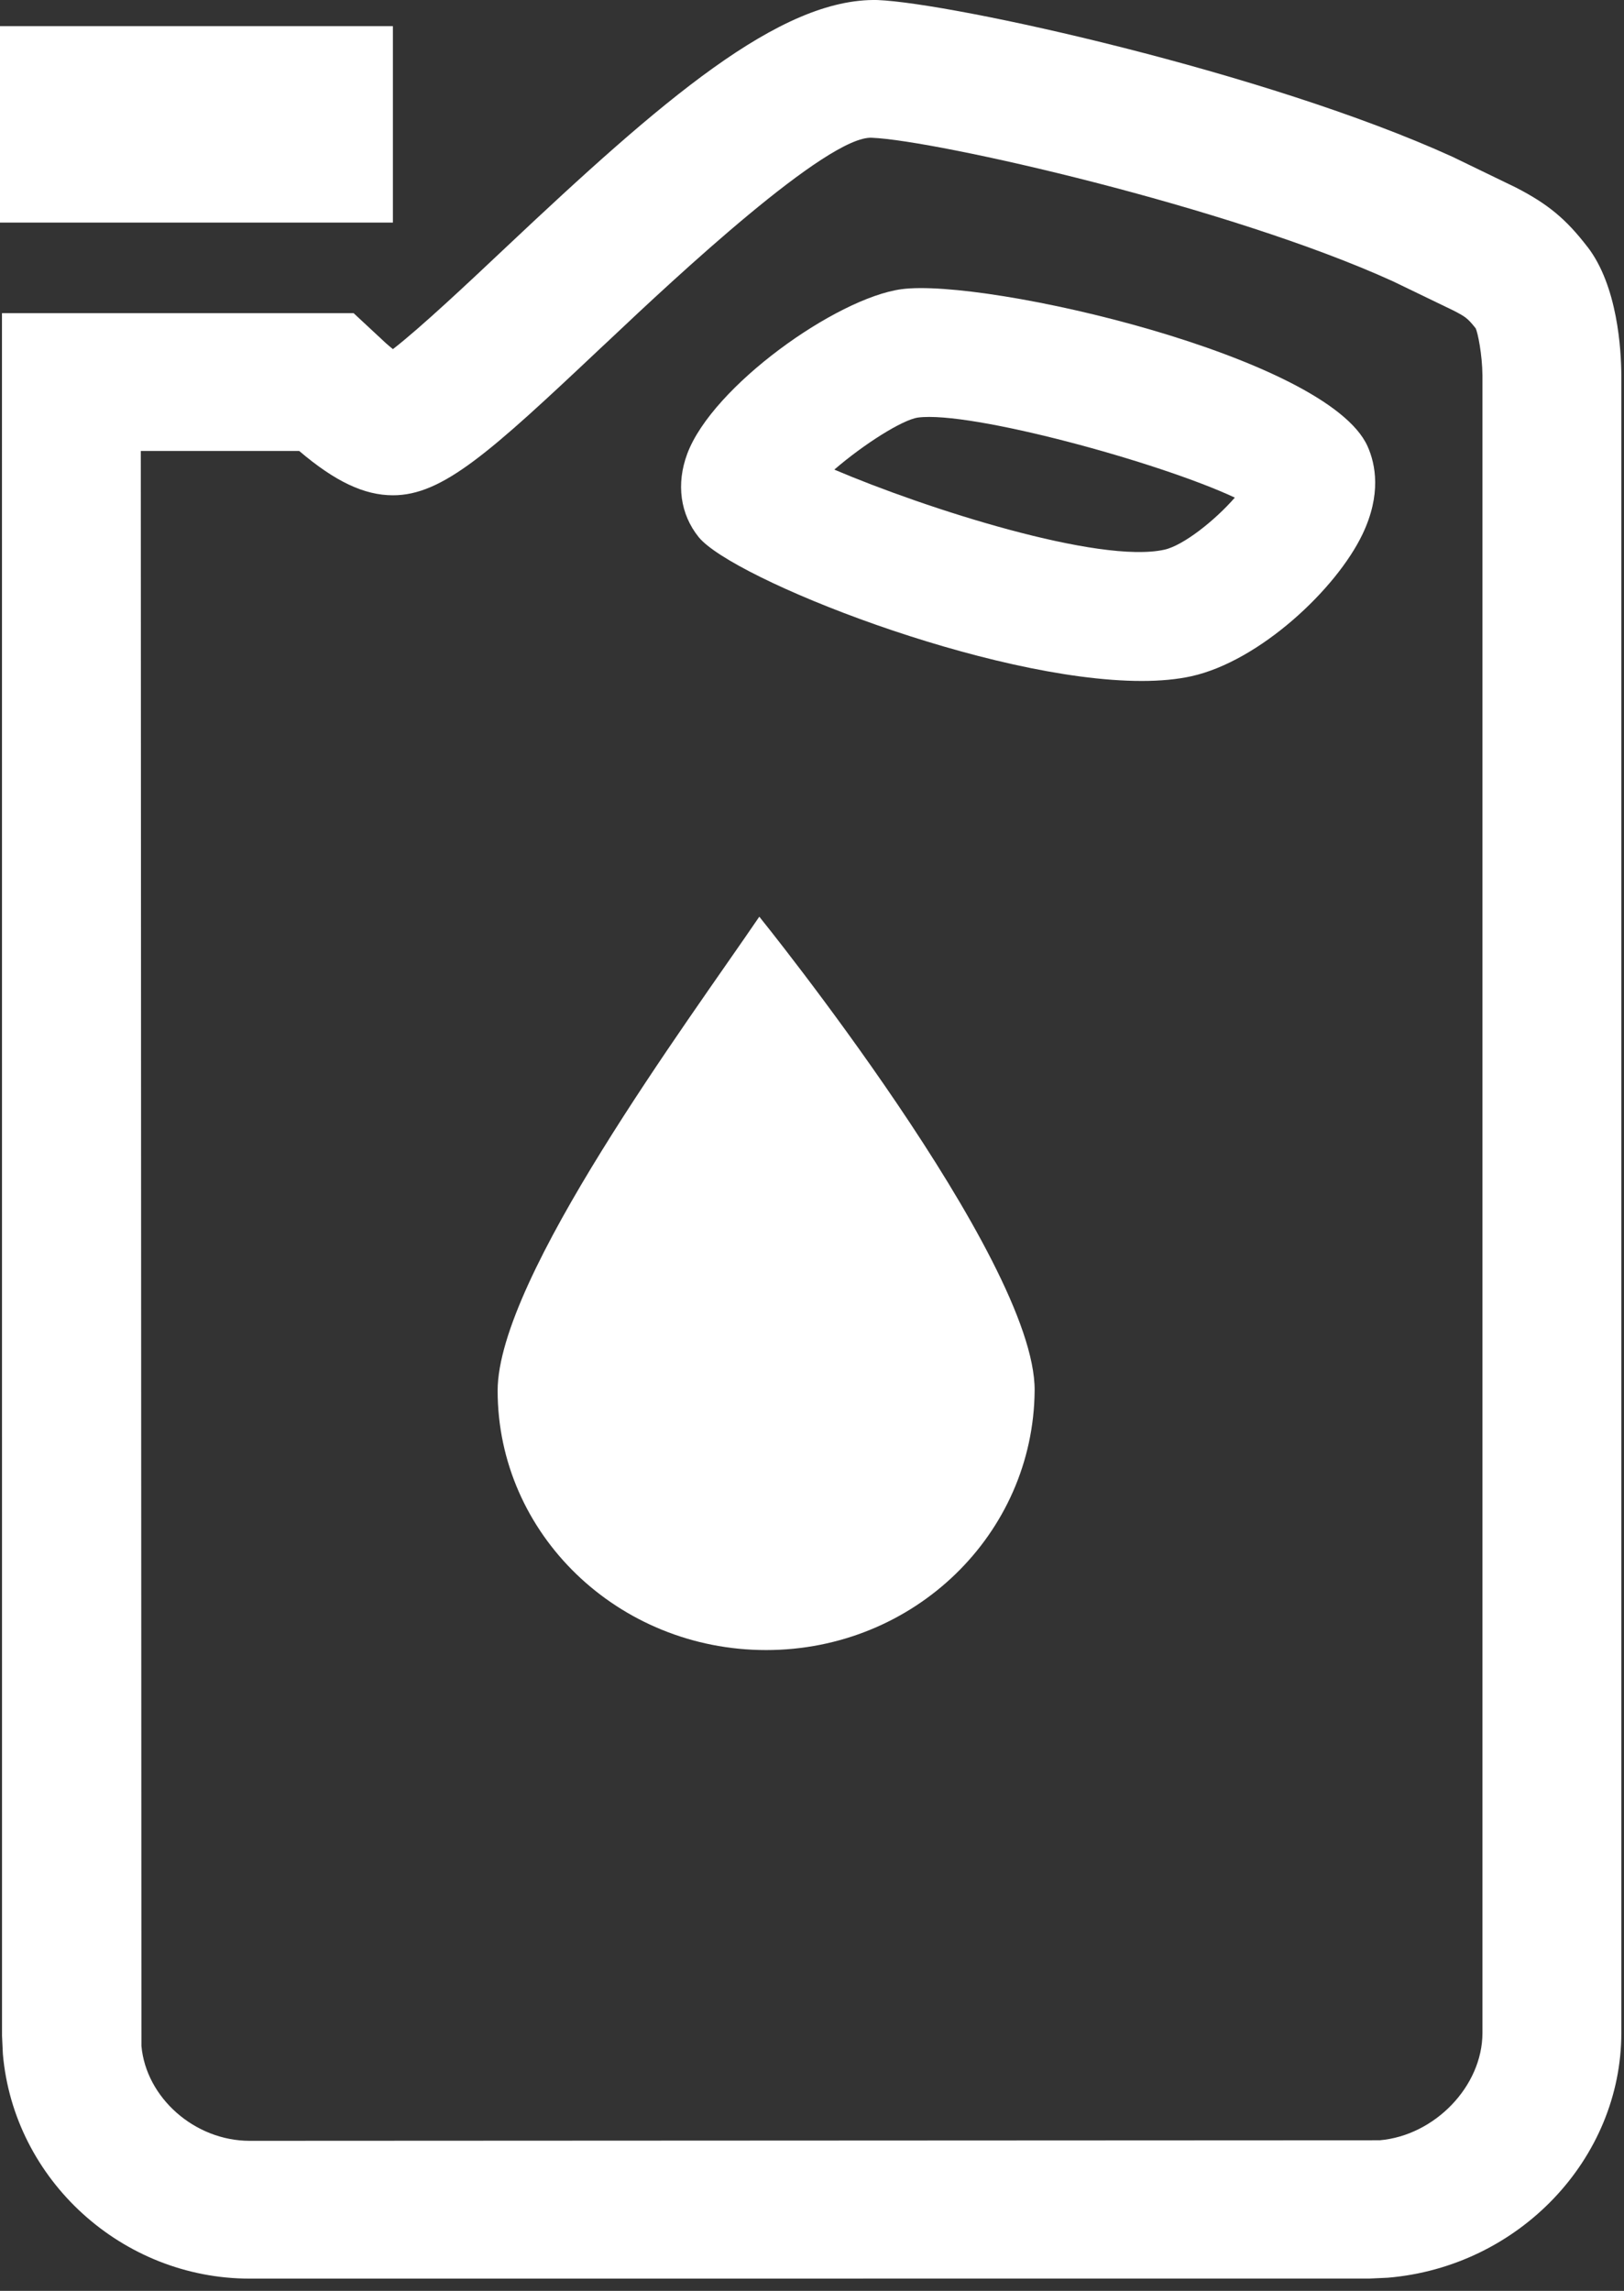 <svg width="56" height="79" viewBox="0 0 56 79" fill="none" xmlns="http://www.w3.org/2000/svg"><rect x="0" y="0" width="56" height="79" fill="#333333" stroke="none"/><path fill-rule="evenodd" clip-rule="evenodd" d="M28.77 16.194c1.013-.873 2.348-1.721 2.888-1.795 1.808-.234 8.289 1.529 10.922 2.761-.674.777-1.771 1.65-2.425 1.795-2.244.502-8.229-1.415-11.386-2.761zm10.598 7.289h.002c.644 0 1.219-.054 1.713-.163 2.35-.522 4.997-3.003 5.902-4.902.651-1.366.452-2.402.172-3.029-1.388-3.096-13.161-5.809-16.073-5.416-2.246.306-6.52 3.349-7.387 5.679-.385 1.036-.241 2.083.396 2.871 1.168 1.44 10.032 4.96 15.275 4.96z" fill="#fff"/><path fill-rule="evenodd" clip-rule="evenodd" d="M10.318 15.552c1.24 1.055 2.243 1.528 3.232 1.528 1.712 0 3.335-1.466 7.166-5.08l.318-.297c2.234-2.112 7.508-7.04 9.033-6.952 2.191.086 12.297 2.369 17.964 4.949l2.085 1.007c.407.211.486.257.768.613.077.152.228.908.235 1.628v57.155c0 1.841-1.647 3.54-3.543 3.704l-38.966.019c-1.901 0-3.575-1.492-3.733-3.274l-.022-55h5.461zm44.424-7.038h-.002c-.742-.965-1.365-1.48-2.473-2.05l-2.188-1.06C43.664 2.484 32.859.106 30.261.001c-3.371-.078-7.436 3.457-12.845 8.556-1.245 1.174-2.897 2.73-3.867 3.483-.074-.059-.153-.128-.239-.202l-1.116-1.038H.068l.002 59.407.029.625c.376 4.343 4.113 7.746 8.511 7.746l38.614-.002.63-.029c4.515-.378 8.054-4.089 8.054-8.444V12.936c-.005-.879-.129-3.075-1.166-4.422z" fill="#fff"/><path fill-rule="evenodd" clip-rule="evenodd" d="M0 7.676h13.548V.902H0v6.774zM26.418 56.902c5.111 0 9.217-4.004 9.259-8.946.04-4.551-9.494-16.344-9.494-16.344-2.437 3.588-9.023 12.454-9.023 16.344 0 4.942 4.148 8.946 9.257 8.946z" fill="#fff"/></svg>